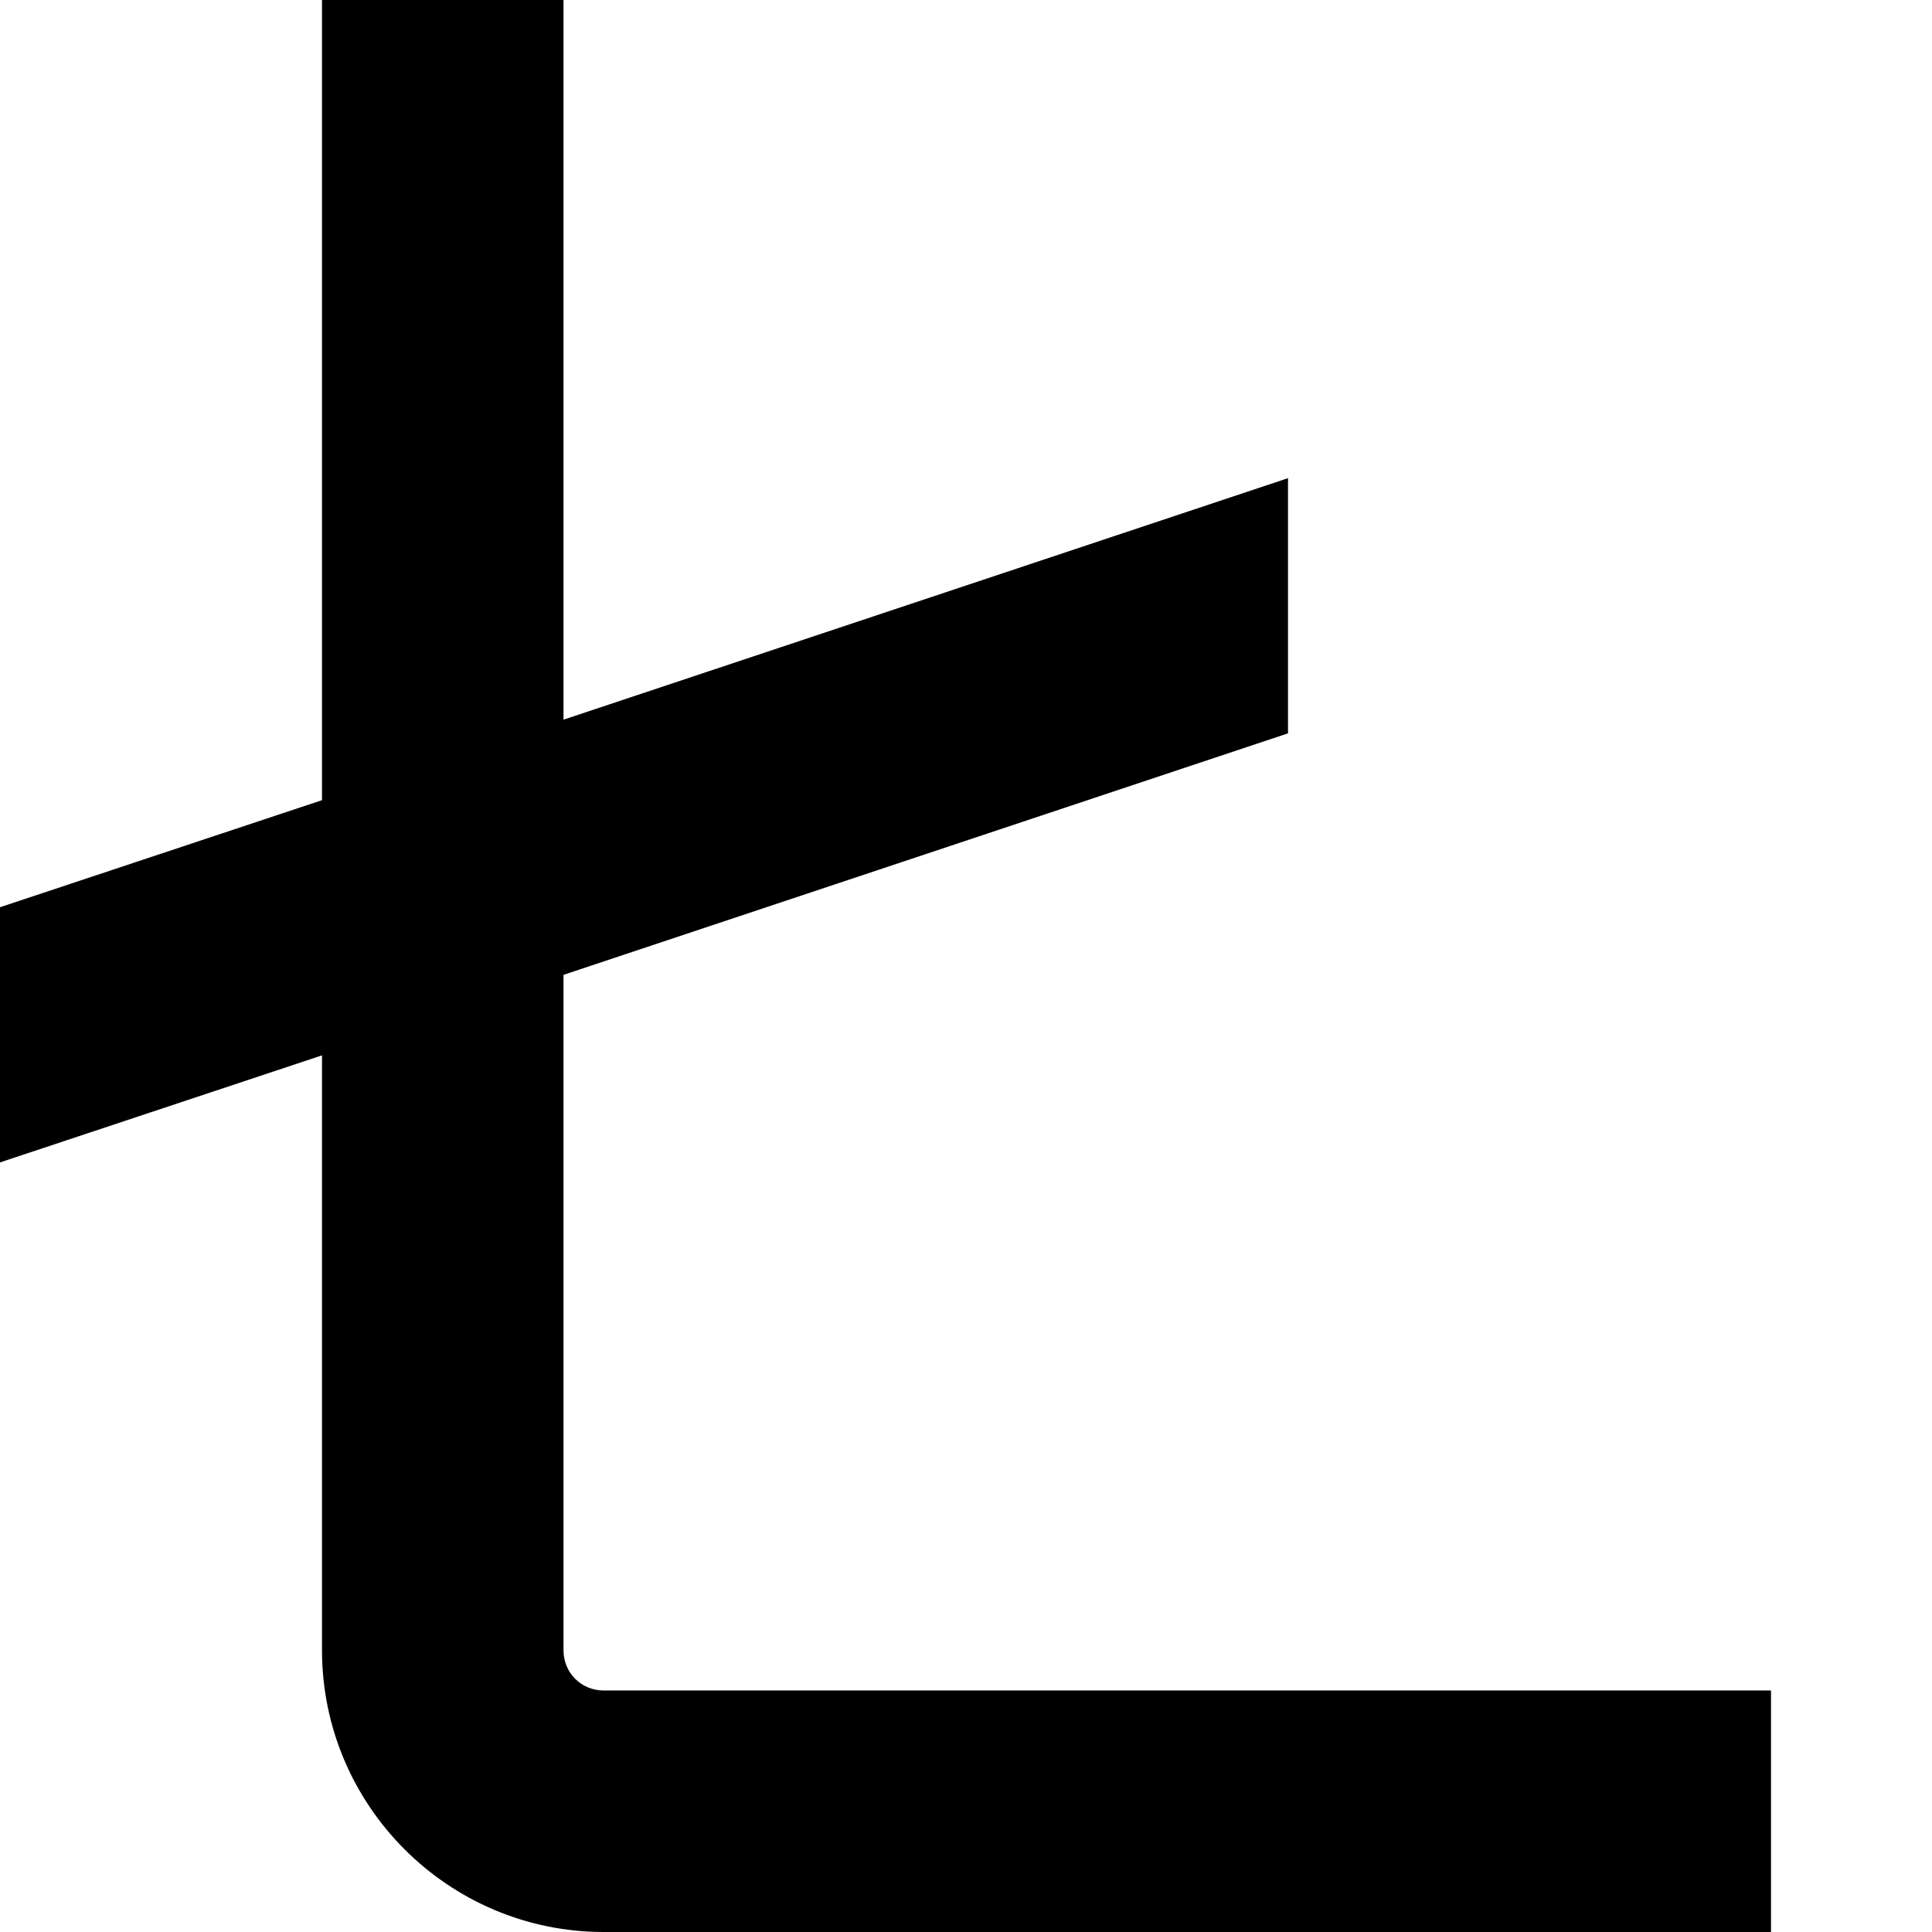 <?xml version="1.0" encoding="UTF-8"?>
<svg xmlns="http://www.w3.org/2000/svg" id="Layer_1" data-name="Layer 1" viewBox="0 0 24 24" width="512" height="512"><path d="M22,21v3H7.5c-1.93,0-3.5-1.57-3.5-3.5v-7.39L0,14.44v-3.17l4-1.33V0h3V8.94l9-3v3.17l-9,3v8.39c0,.28,.22,.5,.5,.5h14.5Z"/></svg>

